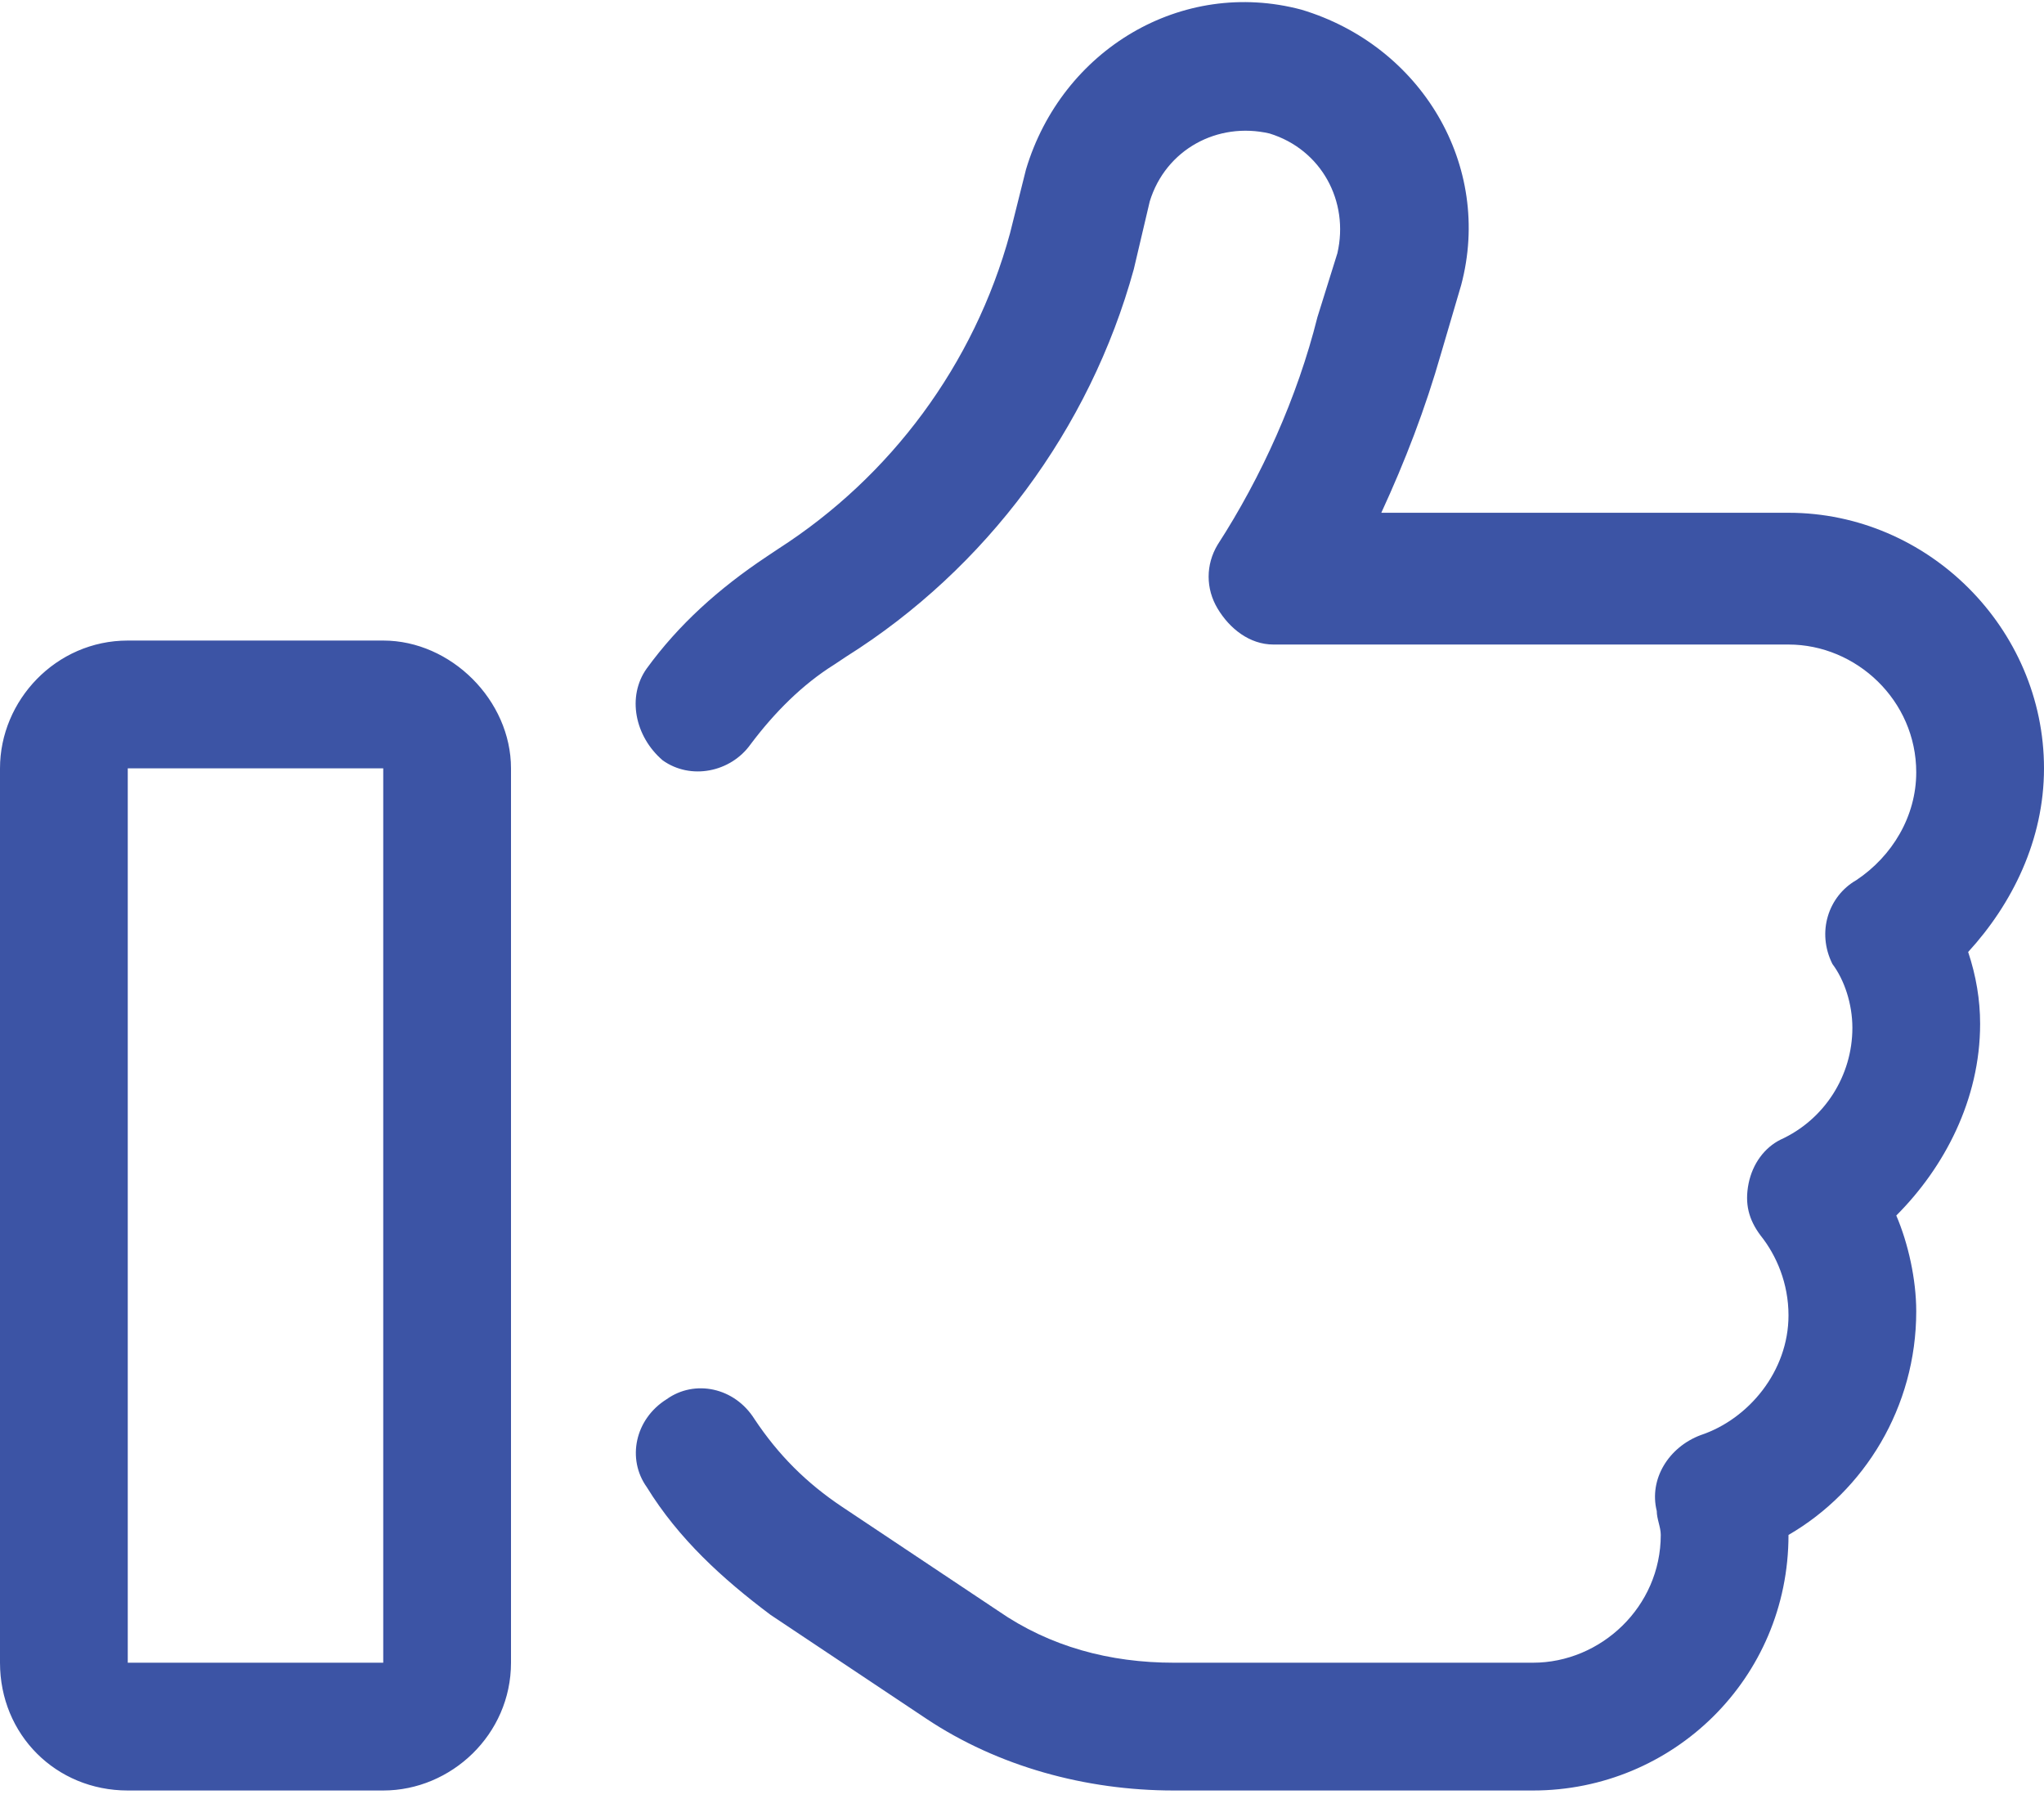 <svg width="75" height="66" viewBox="0 0 75 66" fill="none" xmlns="http://www.w3.org/2000/svg">
<path d="M42.188 7.387L41.602 9.877C39.99 15.736 36.182 20.863 31.055 24.086L30.615 24.379C29.443 25.111 28.418 26.137 27.539 27.309C26.807 28.334 25.342 28.627 24.316 27.895C23.291 27.016 22.998 25.551 23.73 24.525C24.902 22.914 26.367 21.596 28.125 20.424L28.564 20.131C32.666 17.494 35.742 13.393 37.06 8.559L37.647 6.215C38.965 1.82 43.359 -0.816 47.754 0.355C52.148 1.674 54.785 6.068 53.613 10.463L52.881 12.953C52.295 15.004 51.562 16.908 50.684 18.812H65.625C70.752 18.812 75 23.061 75 28.188C75 30.824 73.828 33.168 72.217 34.926C72.51 35.805 72.656 36.684 72.656 37.562C72.656 40.346 71.338 42.836 69.58 44.594C70.019 45.619 70.312 46.938 70.312 48.109C70.312 51.625 68.408 54.701 65.625 56.312C65.625 61.586 61.377 65.688 56.25 65.688H43.066C39.844 65.688 36.621 64.809 33.984 63.051L28.271 59.242C26.514 57.924 24.902 56.459 23.73 54.555C22.998 53.529 23.291 52.065 24.463 51.332C25.488 50.6 26.953 50.893 27.686 52.065C28.564 53.383 29.59 54.408 30.908 55.287L36.621 59.096C38.525 60.414 40.723 61 43.066 61H56.25C58.74 61 60.938 58.949 60.938 56.312C60.938 56.02 60.791 55.727 60.791 55.434C60.498 54.262 61.23 53.09 62.402 52.65C64.16 52.065 65.625 50.307 65.625 48.256C65.625 47.084 65.186 46.059 64.6 45.326C64.16 44.74 64.014 44.154 64.16 43.422C64.307 42.69 64.746 42.103 65.332 41.811C66.943 41.078 67.969 39.467 67.969 37.709C67.969 36.83 67.676 35.951 67.236 35.365C66.65 34.193 67.09 32.875 68.115 32.289C69.434 31.41 70.312 29.945 70.312 28.334C70.312 25.697 68.115 23.646 65.625 23.646H46.728C45.85 23.646 45.117 23.061 44.678 22.328C44.238 21.596 44.238 20.717 44.678 19.984C46.289 17.494 47.607 14.565 48.34 11.635L49.072 9.291C49.512 7.387 48.486 5.482 46.582 4.897C44.678 4.457 42.773 5.482 42.188 7.387ZM4.688 28.188V61H14.062V28.188H4.688ZM0 28.188C0 25.697 2.051 23.5 4.688 23.5H14.062C16.553 23.5 18.75 25.697 18.75 28.188V61C18.75 63.637 16.553 65.688 14.062 65.688H4.688C2.051 65.688 0 63.637 0 61V28.188Z" fill="#3C54A5"/>
</svg>
